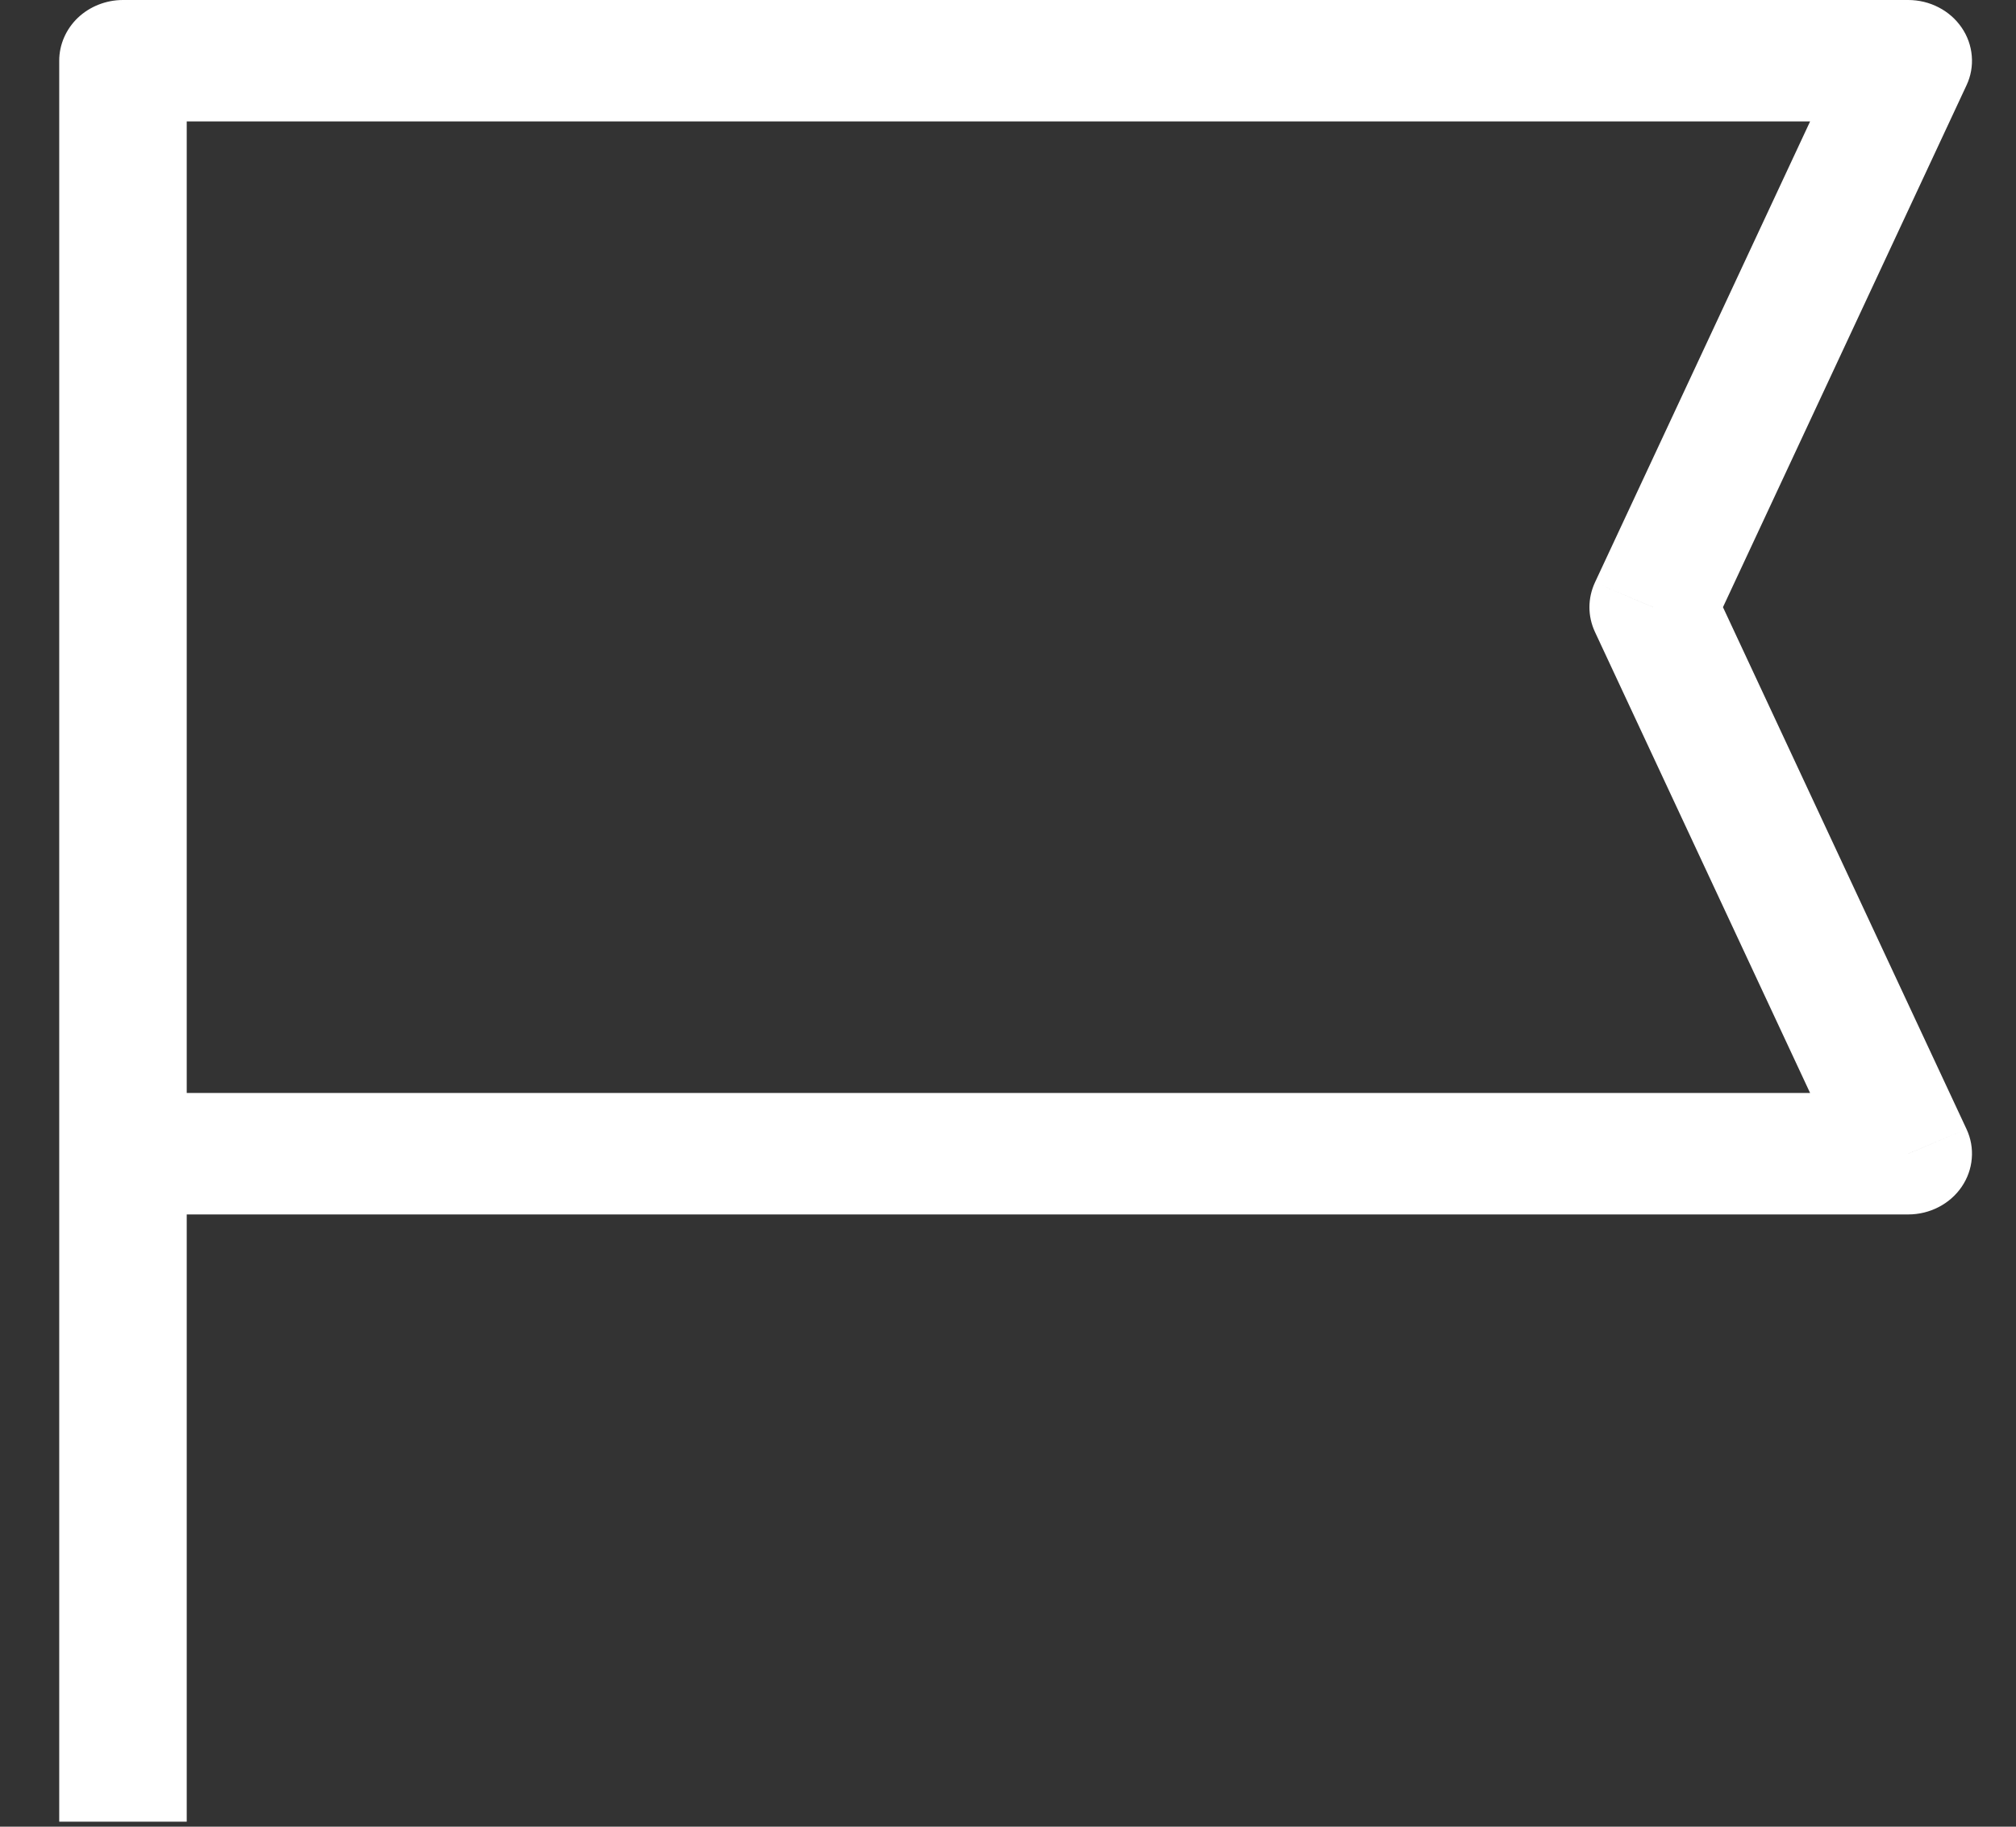 <svg width="32" height="29" viewBox="0 0 32 29" fill="none" xmlns="http://www.w3.org/2000/svg">
<rect x="0" y="0" width="32" height="29" fill="#333333" stroke="none"/>
<path d="M30.289 0.964L31.214 1.355C31.283 1.209 31.312 1.048 31.298 0.888C31.285 0.728 31.23 0.573 31.138 0.439C31.046 0.304 30.92 0.193 30.772 0.117C30.624 0.04 30.458 -2.03778e-05 30.289 7.76698e-09V0.964ZM1.952 0.964V7.76698e-09C1.684 7.76698e-09 1.426 0.102 1.236 0.282C1.047 0.463 0.94 0.708 0.94 0.964H1.952ZM30.289 18.316V19.28C30.458 19.28 30.624 19.24 30.772 19.163C30.92 19.087 31.046 18.976 31.138 18.841C31.23 18.706 31.285 18.552 31.298 18.392C31.312 18.232 31.283 18.071 31.214 17.924L30.289 18.316ZM26.241 9.64L25.316 9.248C25.259 9.372 25.229 9.505 25.229 9.64C25.229 9.775 25.259 9.908 25.316 10.031L26.241 9.64ZM30.289 7.76698e-09H1.952V1.928H30.289V7.76698e-09ZM0.94 0.964V18.316H2.964V0.964H0.94ZM1.952 19.28H30.289V17.352H1.952V19.28ZM31.214 17.924L27.166 9.248L25.316 10.031L29.364 18.707L31.214 17.924ZM27.166 10.031L31.214 1.355L29.364 0.573L25.316 9.248L27.166 10.031ZM2.964 28.92V18.316H0.94V28.92H2.964Z" fill="white"/>
</svg>
